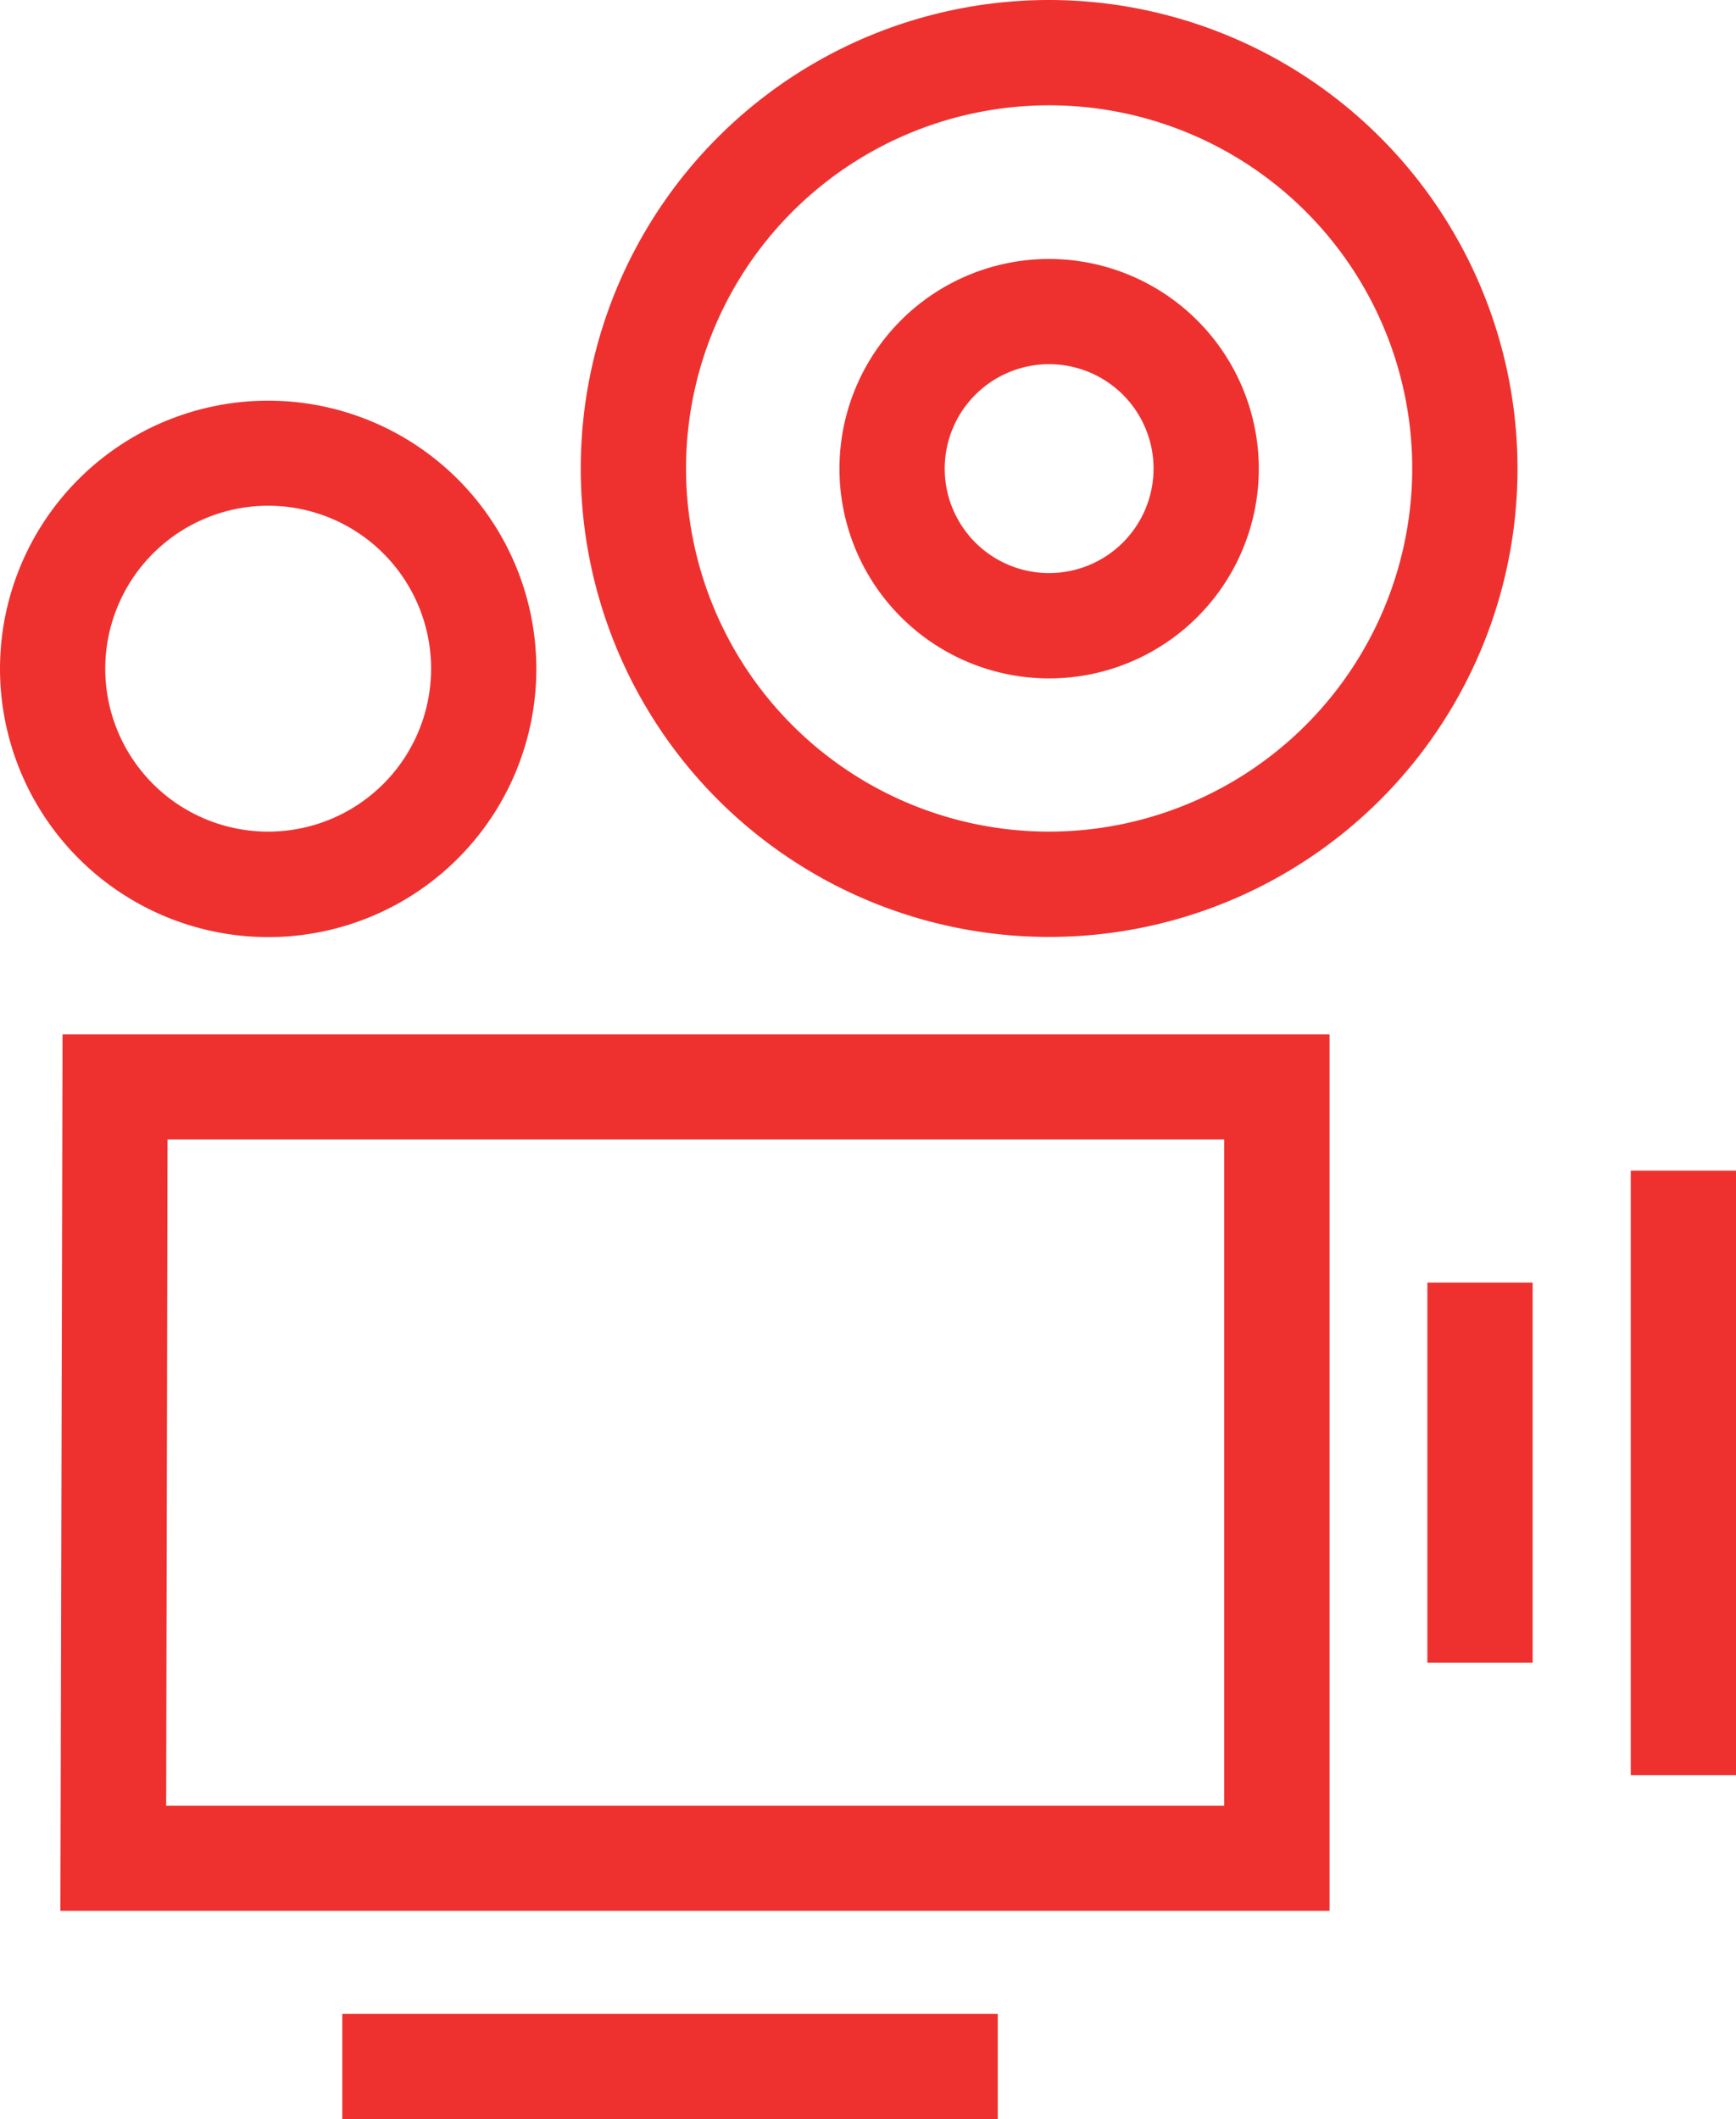 <svg xmlns="http://www.w3.org/2000/svg" width="40.214" height="49.079" viewBox="0 0 40.214 49.079"><g transform="translate(-23.28 -18.67)"><path d="M29.492,50.125a6.212,6.212,0,1,0-6.212-6.212,6.219,6.219,0,0,0,6.212,6.212Zm0-9.991a3.774,3.774,0,1,1-3.774,3.774,3.777,3.777,0,0,1,3.774-3.774Z" transform="translate(0 -9.751)" fill="#ee312f"/><path d="M61.72,18.67a10.85,10.85,0,1,0,10.85,10.85A10.861,10.861,0,0,0,61.72,18.67Zm0,19.261a8.411,8.411,0,1,1,8.411-8.411A8.422,8.422,0,0,1,61.72,37.931Z" transform="translate(-14.137)" fill="#ee312f"/><path d="M26.15,88.1h29.4V67.8H26.2Zm2.482-17.866H53.11V85.666H28.6Z" transform="translate(-1.471 -25.173)" fill="#ee312f"/><rect width="2.438" height="14" transform="translate(61.056 45.782)" fill="#ee312f"/><rect width="2.438" height="8.802" transform="translate(56.345 48.376)" fill="#ee312f"/><rect width="15.184" height="2.438" transform="translate(31.209 65.311)" fill="#ee312f"/><path d="M68.017,30.97a4.857,4.857,0,1,0,4.857,4.857,4.863,4.863,0,0,0-4.857-4.857Zm0,7.275a2.419,2.419,0,1,1,2.419-2.419A2.421,2.421,0,0,1,68.017,38.245Z" transform="translate(-20.434 -6.302)" fill="#ee312f"/></g></svg>
